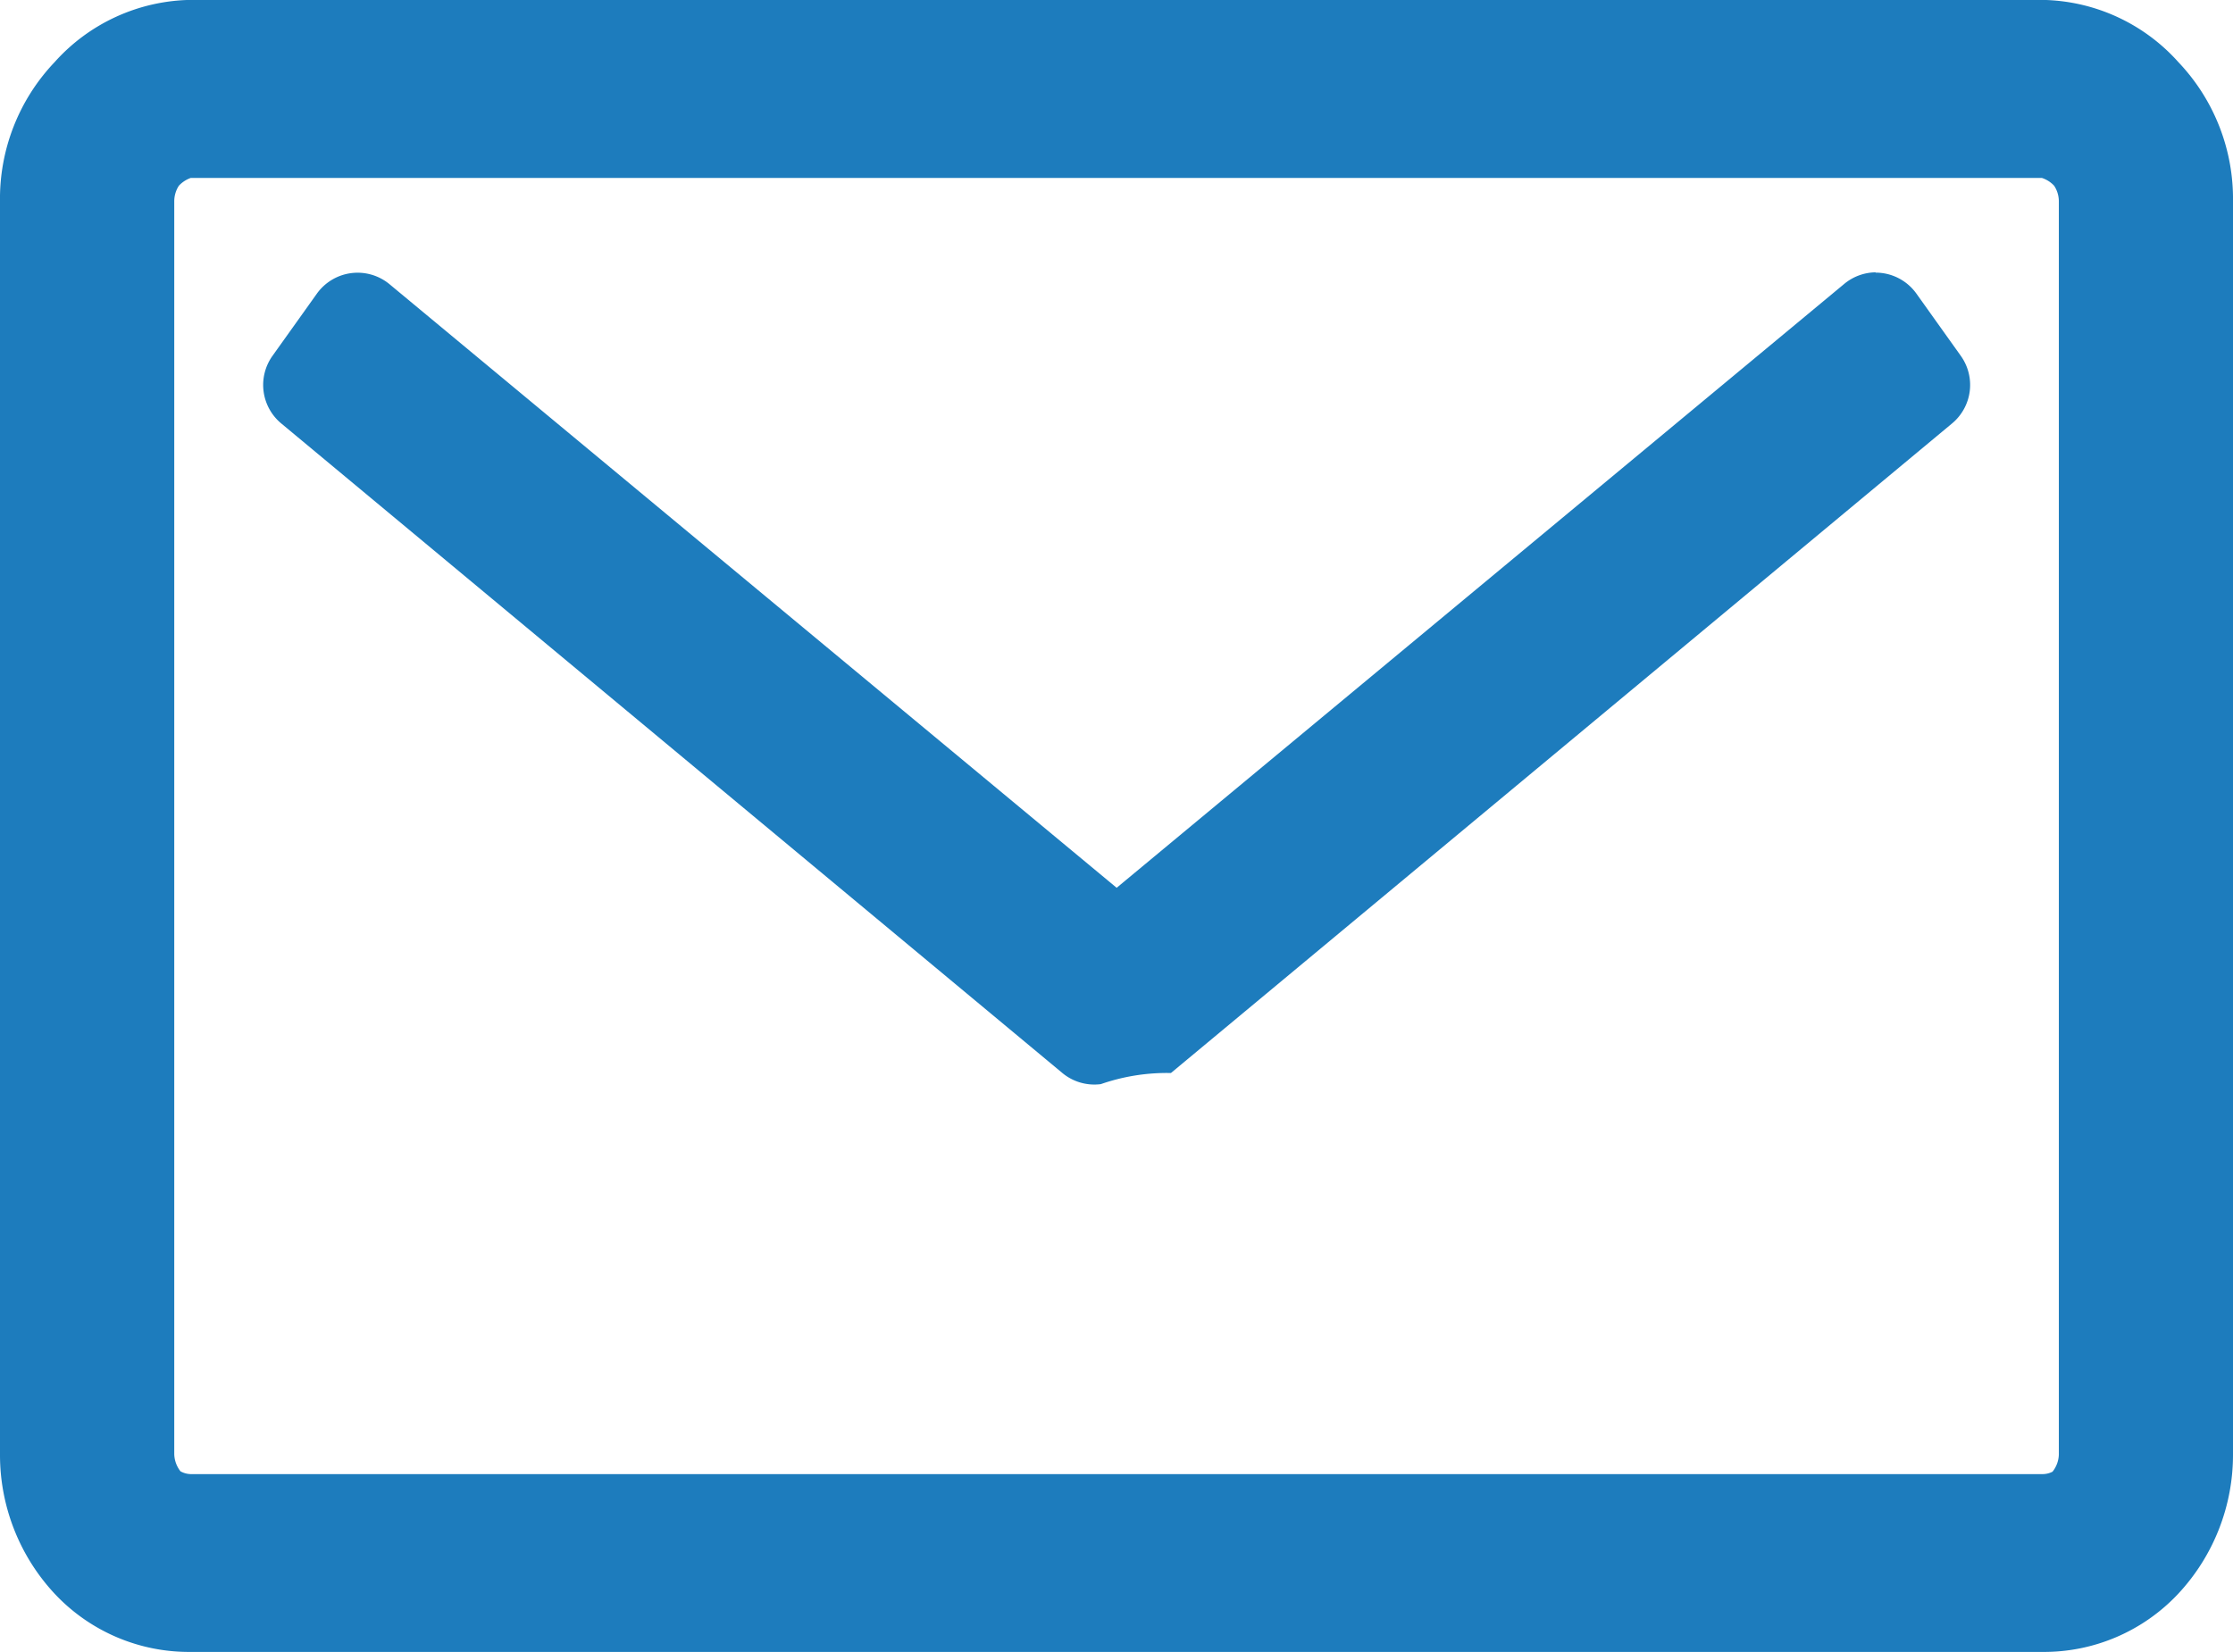 <svg xmlns="http://www.w3.org/2000/svg" width="22.297" height="16.501" viewBox="0 0 22.297 16.501"><defs><style>.a{fill:#1d7cbd;}</style></defs><path class="a" d="M1033.692,197.6h18.487a1.861,1.861,0,0,1,1.36.622,1.981,1.981,0,0,1,.545,1.393v12.509a2.034,2.034,0,0,1-.545,1.393,1.837,1.837,0,0,1-1.36.583h-18.487a1.837,1.837,0,0,1-1.361-.583,2.034,2.034,0,0,1-.544-1.393V199.616a1.98,1.98,0,0,1,.544-1.393A1.861,1.861,0,0,1,1033.692,197.6Zm18.59,14.7a.29.29,0,0,0,.063-.171V199.616a.285.285,0,0,0-.047-.16.289.289,0,0,0-.123-.078h-18.483a.3.3,0,0,0-.119.078.287.287,0,0,0-.046.16v12.509a.292.292,0,0,0,.062.171.22.22,0,0,0,.1.028h18.487A.219.219,0,0,0,1052.282,212.3Zm-1.766-11.976a.5.5,0,0,1,.407.21l.443.621a.5.5,0,0,1-.087.675l-7.8,6.488a2.009,2.009,0,0,0-.7.111.5.5,0,0,1-.384-.111l-7.8-6.488a.5.5,0,0,1-.087-.675l.443-.621a.5.5,0,0,1,.726-.094l7.26,6.028,7.261-6.028A.5.5,0,0,1,1050.515,200.321Z" transform="translate(-1031.787 -197.601)"/></svg>